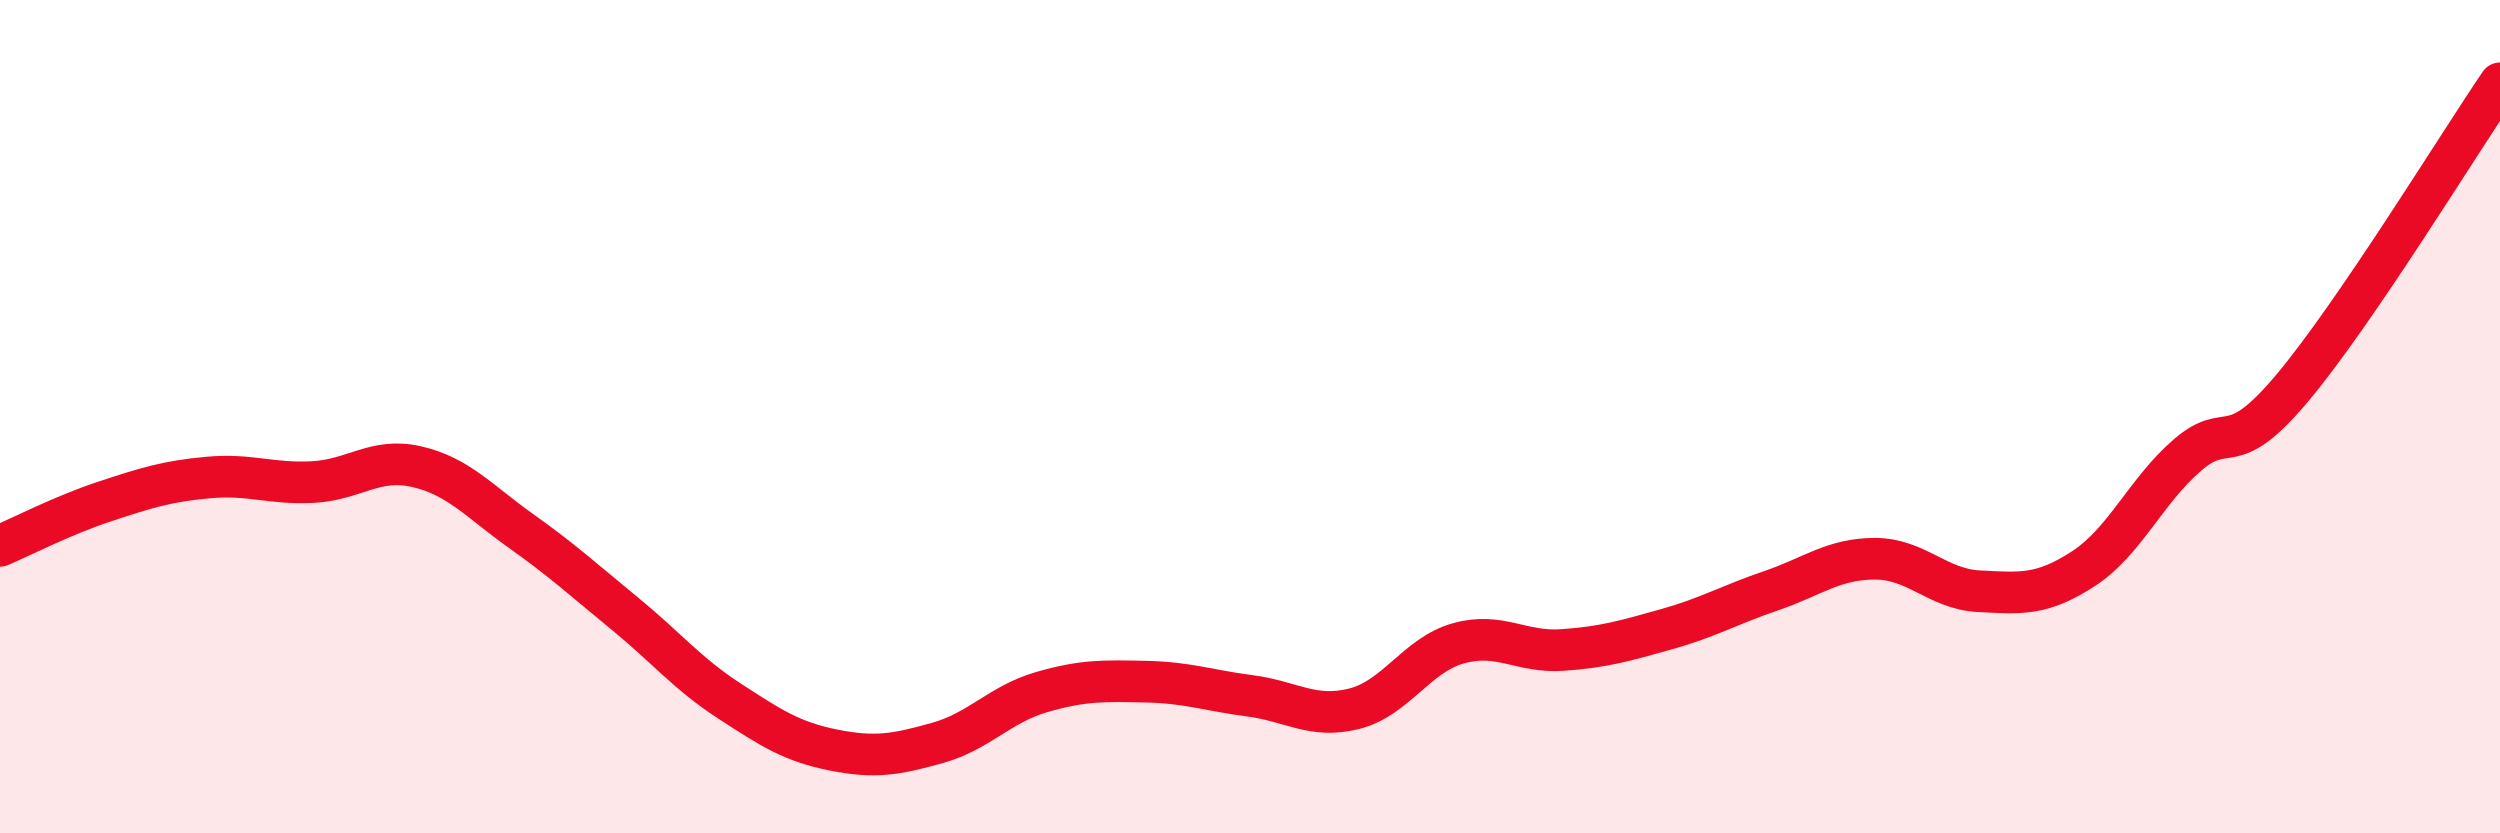 
    <svg width="60" height="20" viewBox="0 0 60 20" xmlns="http://www.w3.org/2000/svg">
      <path
        d="M 0,13.1 C 0.5,12.89 1.5,12.37 2.5,12.04 C 3.5,11.71 4,11.55 5,11.46 C 6,11.37 6.5,11.62 7.5,11.57 C 8.5,11.52 9,10.97 10,11.2 C 11,11.43 11.5,12.03 12.5,12.74 C 13.5,13.45 14,13.91 15,14.73 C 16,15.55 16.5,16.17 17.5,16.82 C 18.5,17.47 19,17.8 20,18 C 21,18.2 21.5,18.11 22.5,17.83 C 23.5,17.55 24,16.9 25,16.61 C 26,16.32 26.5,16.34 27.5,16.36 C 28.5,16.38 29,16.57 30,16.7 C 31,16.83 31.5,17.26 32.5,17.01 C 33.5,16.76 34,15.72 35,15.44 C 36,15.16 36.5,15.67 37.5,15.6 C 38.5,15.53 39,15.38 40,15.1 C 41,14.82 41.5,14.52 42.5,14.18 C 43.5,13.84 44,13.41 45,13.41 C 46,13.41 46.5,14.14 47.5,14.19 C 48.5,14.24 49,14.3 50,13.65 C 51,13 51.5,11.78 52.5,10.92 C 53.5,10.06 53.5,11.11 55,9.33 C 56.5,7.55 59,3.47 60,2L60 20L0 20Z"
        fill="#EB0A25"
        opacity="0.1"
        stroke-linecap="round"
        stroke-linejoin="round"
      />
      <path
        d="M 0,13.1 C 0.5,12.89 1.5,12.37 2.5,12.04 C 3.5,11.71 4,11.55 5,11.46 C 6,11.37 6.5,11.62 7.5,11.57 C 8.5,11.52 9,10.97 10,11.2 C 11,11.43 11.5,12.03 12.5,12.74 C 13.5,13.45 14,13.91 15,14.73 C 16,15.55 16.5,16.17 17.5,16.82 C 18.5,17.47 19,17.8 20,18 C 21,18.2 21.5,18.11 22.5,17.83 C 23.5,17.55 24,16.9 25,16.61 C 26,16.32 26.5,16.34 27.5,16.36 C 28.5,16.38 29,16.57 30,16.7 C 31,16.83 31.5,17.26 32.5,17.01 C 33.5,16.76 34,15.72 35,15.44 C 36,15.16 36.5,15.67 37.5,15.6 C 38.5,15.53 39,15.38 40,15.1 C 41,14.82 41.5,14.52 42.5,14.18 C 43.5,13.84 44,13.41 45,13.41 C 46,13.41 46.5,14.14 47.5,14.19 C 48.5,14.24 49,14.3 50,13.65 C 51,13 51.5,11.78 52.5,10.92 C 53.5,10.06 53.5,11.11 55,9.33 C 56.5,7.55 59,3.47 60,2"
        stroke="#EB0A25"
        stroke-width="1"
        fill="none"
        stroke-linecap="round"
        stroke-linejoin="round"
      />
    </svg>
  